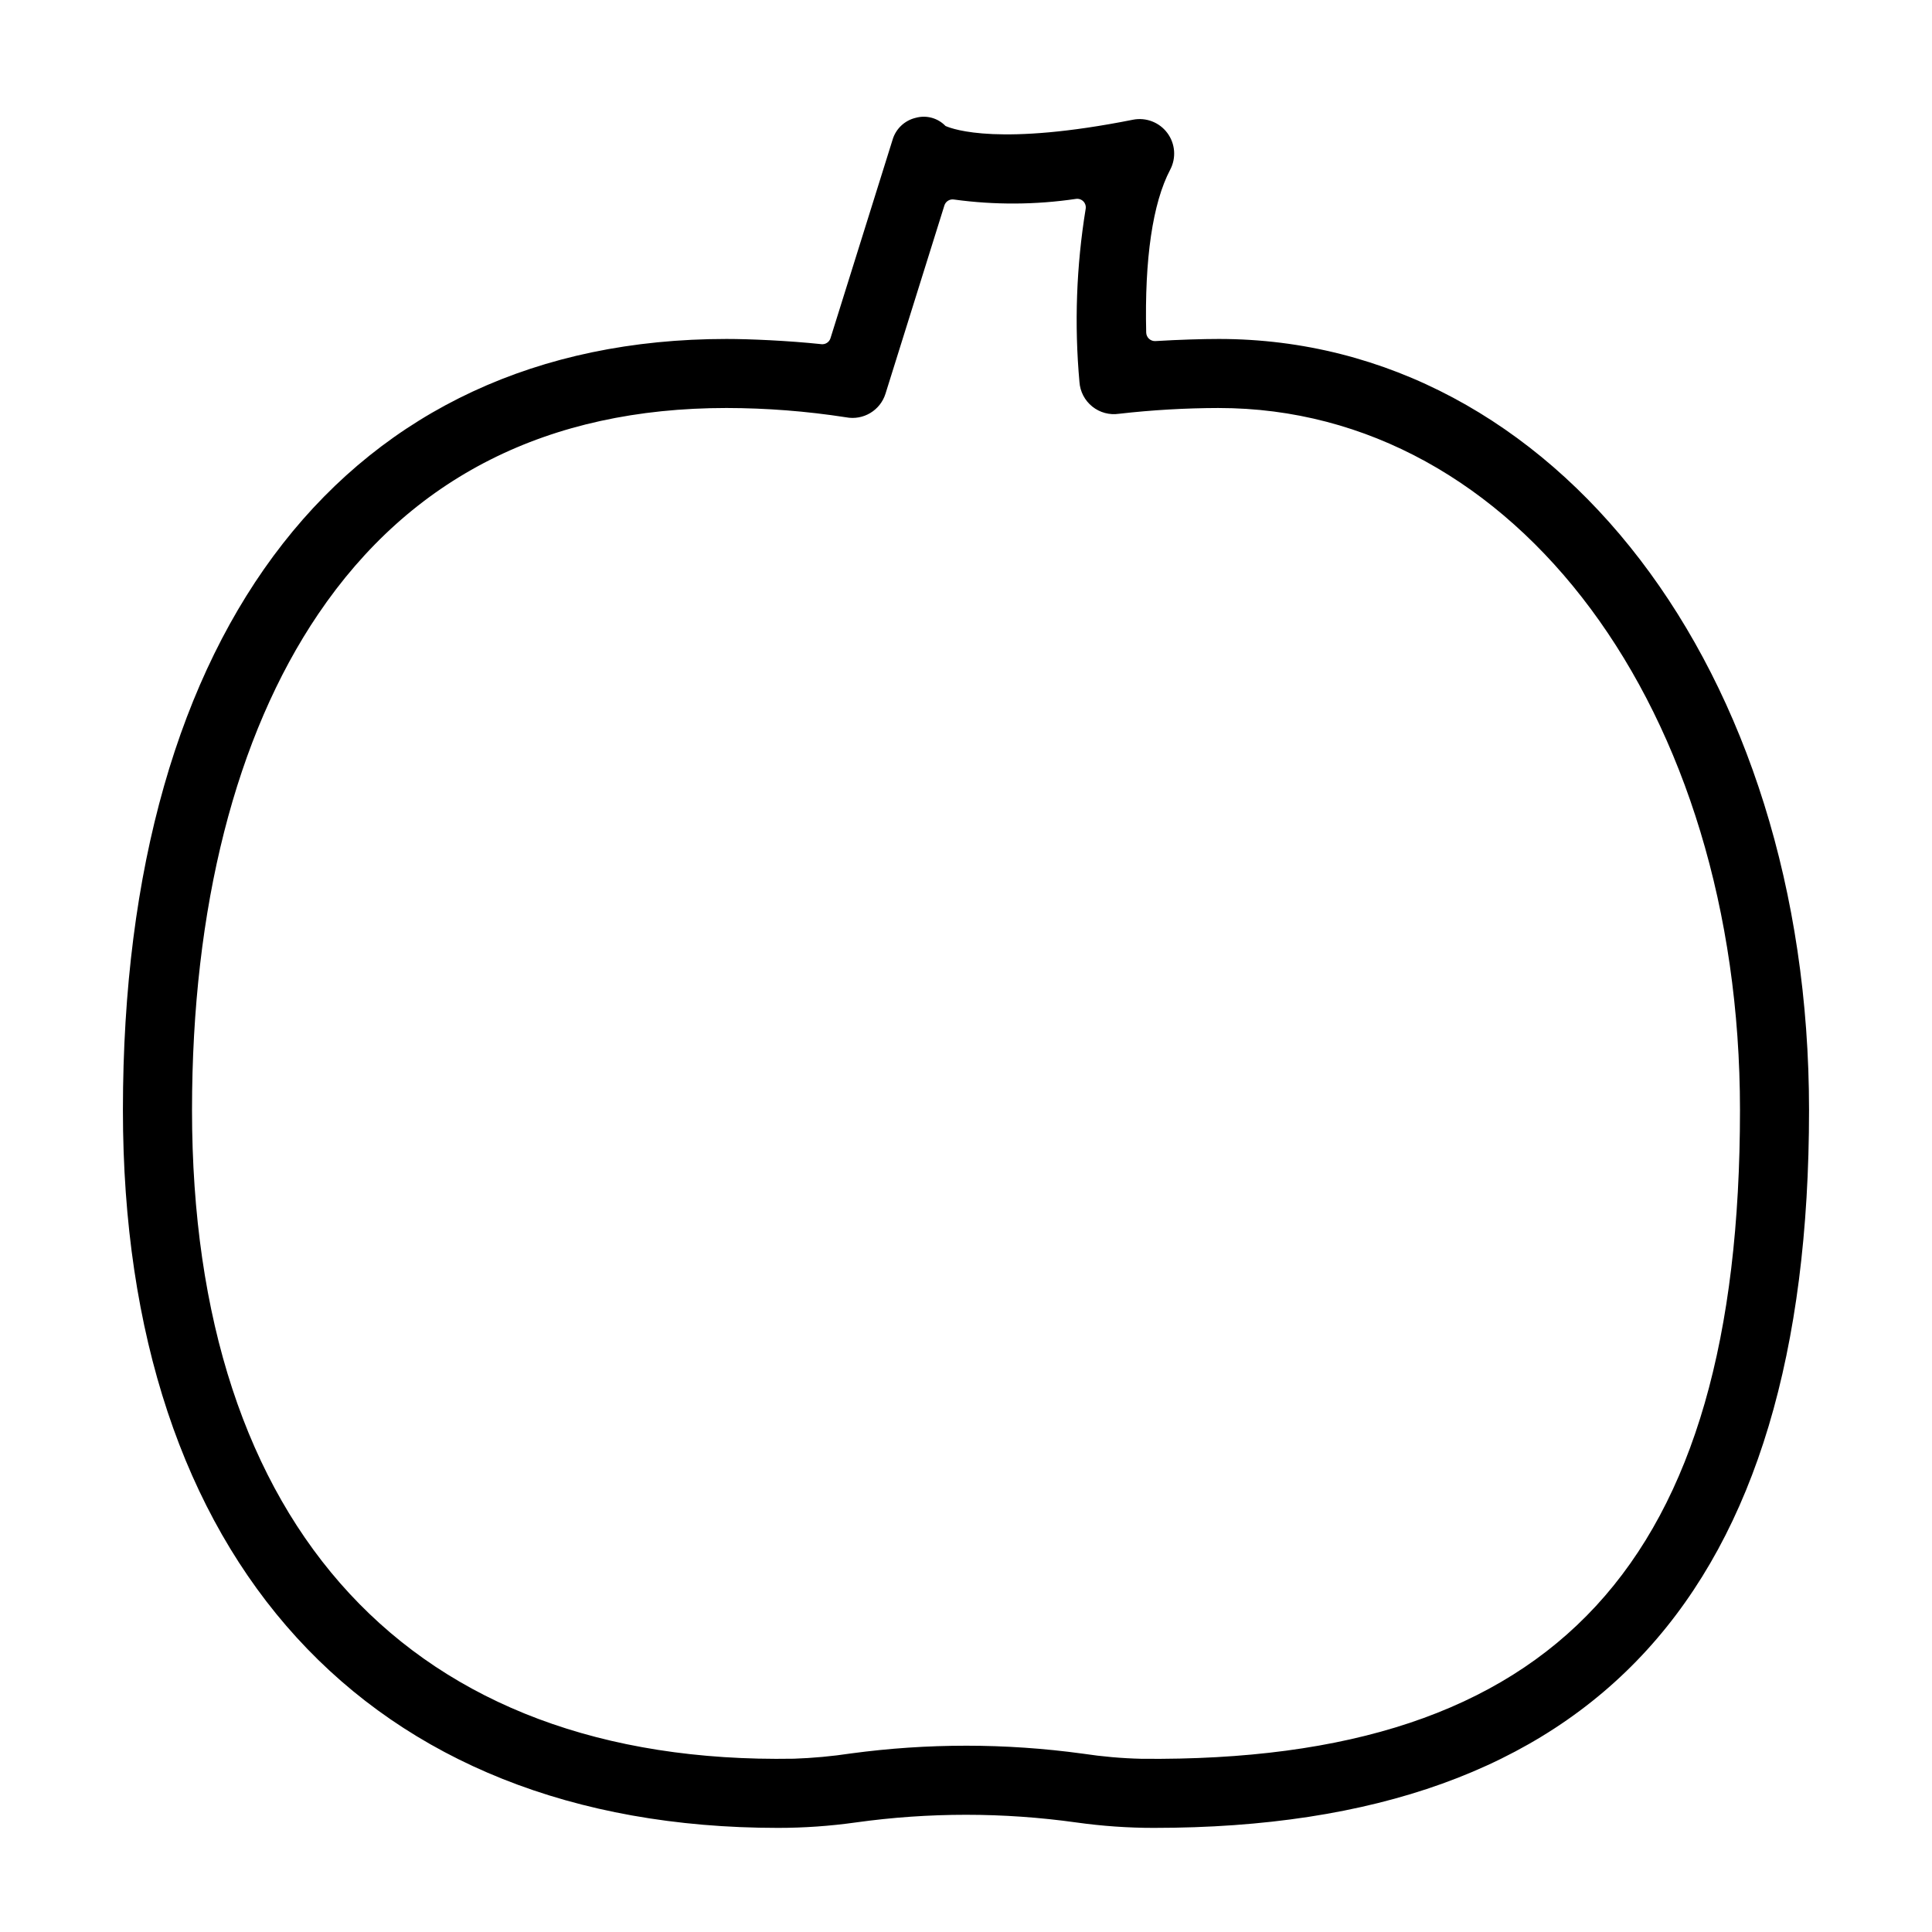 <?xml version="1.0" encoding="UTF-8"?>
<!-- Uploaded to: SVG Repo, www.svgrepo.com, Generator: SVG Repo Mixer Tools -->
<svg fill="#000000" width="800px" height="800px" version="1.1" viewBox="144 144 512 512" xmlns="http://www.w3.org/2000/svg">
 <path d="m449.81 628.41c-6.859 0-13.711-0.48-20.504-1.43-19.43-2.719-39.145-2.723-58.574-0.004-6.809 0.953-13.676 1.434-20.547 1.434-108.71 0-173.61-71.117-173.61-190.23 0-127.96 59.797-204.35 159.96-204.35 6.09 0 16.215 0.438 25.141 1.379v0.004c1.082 0.117 2.094-0.547 2.414-1.586l16.438-52.543v-0.004c0.84-2.914 3.188-5.152 6.141-5.852 2.832-0.789 5.867 0.043 7.902 2.16 2.16 0.957 14.609 5.32 49.664-1.656h0.004c3.457-0.688 7 0.676 9.109 3.5 2.109 2.824 2.41 6.609 0.77 9.73-4.656 8.848-6.82 23.645-6.363 43.176 0.02 0.625 0.289 1.219 0.75 1.645 0.461 0.426 1.074 0.645 1.699 0.609 6.231-0.379 12.684-0.562 16.781-0.562 89.184 0 156.43 87.855 156.43 204.35 0 128.01-56.785 190.23-173.61 190.23zm-49.812-21.781c10.363 0 20.715 0.707 30.98 2.113 5.133 0.777 10.309 1.23 15.496 1.355 109.75 1.102 158.64-51.785 158.64-171.92 0-106.07-59.387-186.05-138.13-186.05l0.004-0.004c-8.832 0.02-17.656 0.527-26.434 1.531-2.523 0.379-5.094-0.312-7.086-1.914-1.992-1.598-3.227-3.957-3.402-6.504-1.379-15.293-0.828-30.699 1.641-45.852 0.137-0.719-0.078-1.461-0.582-1.992s-1.23-0.785-1.957-0.688c-10.707 1.586-21.59 1.645-32.316 0.176-1.129-0.203-2.234 0.469-2.578 1.562l-15.609 49.891v0.004c-1.391 4.441-5.894 7.133-10.469 6.25-10.473-1.625-21.059-2.445-31.656-2.465-47.281 0-83.688 18.375-108.21 54.613-21.879 32.324-33.445 77.777-33.445 131.44 0 110.77 58.18 173.66 159.42 171.9l-0.004 0.004c5.098-0.172 10.18-0.641 15.223-1.402 10.105-1.363 20.285-2.047 30.48-2.047z"/>
</svg>
